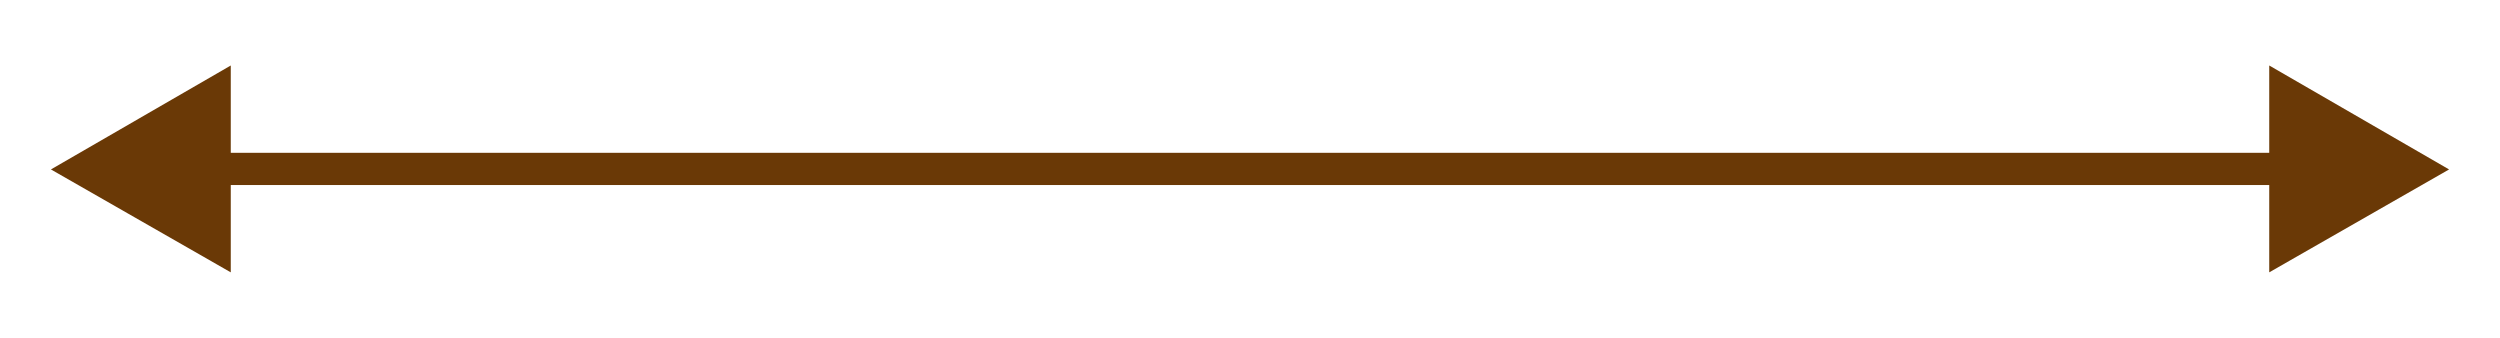 <?xml version="1.0" encoding="utf-8"?>
<!-- Generator: Adobe Illustrator 22.1.0, SVG Export Plug-In . SVG Version: 6.00 Build 0)  -->
<svg version="1.1" id="レイヤー_2" xmlns="http://www.w3.org/2000/svg" xmlns:xlink="http://www.w3.org/1999/xlink" x="0px"
	 y="0px" viewBox="0 0 240.5 32.5" style="enable-background:new 0 0 240.5 32.5;" xml:space="preserve">
<style type="text/css">
	.st0{fill:#6A3906;}
</style>
<g>
	<g>
		<rect x="19.3" y="14.7" class="st0" width="201.9" height="3.1"/>
		<g>
			<polygon class="st0" points="22.2,26.2 4.9,16.3 22.2,6.3 			"/>
		</g>
		<g>
			<polygon class="st0" points="218.3,26.2 235.6,16.3 218.3,6.3 			"/>
		</g>
	</g>
</g>
</svg>

